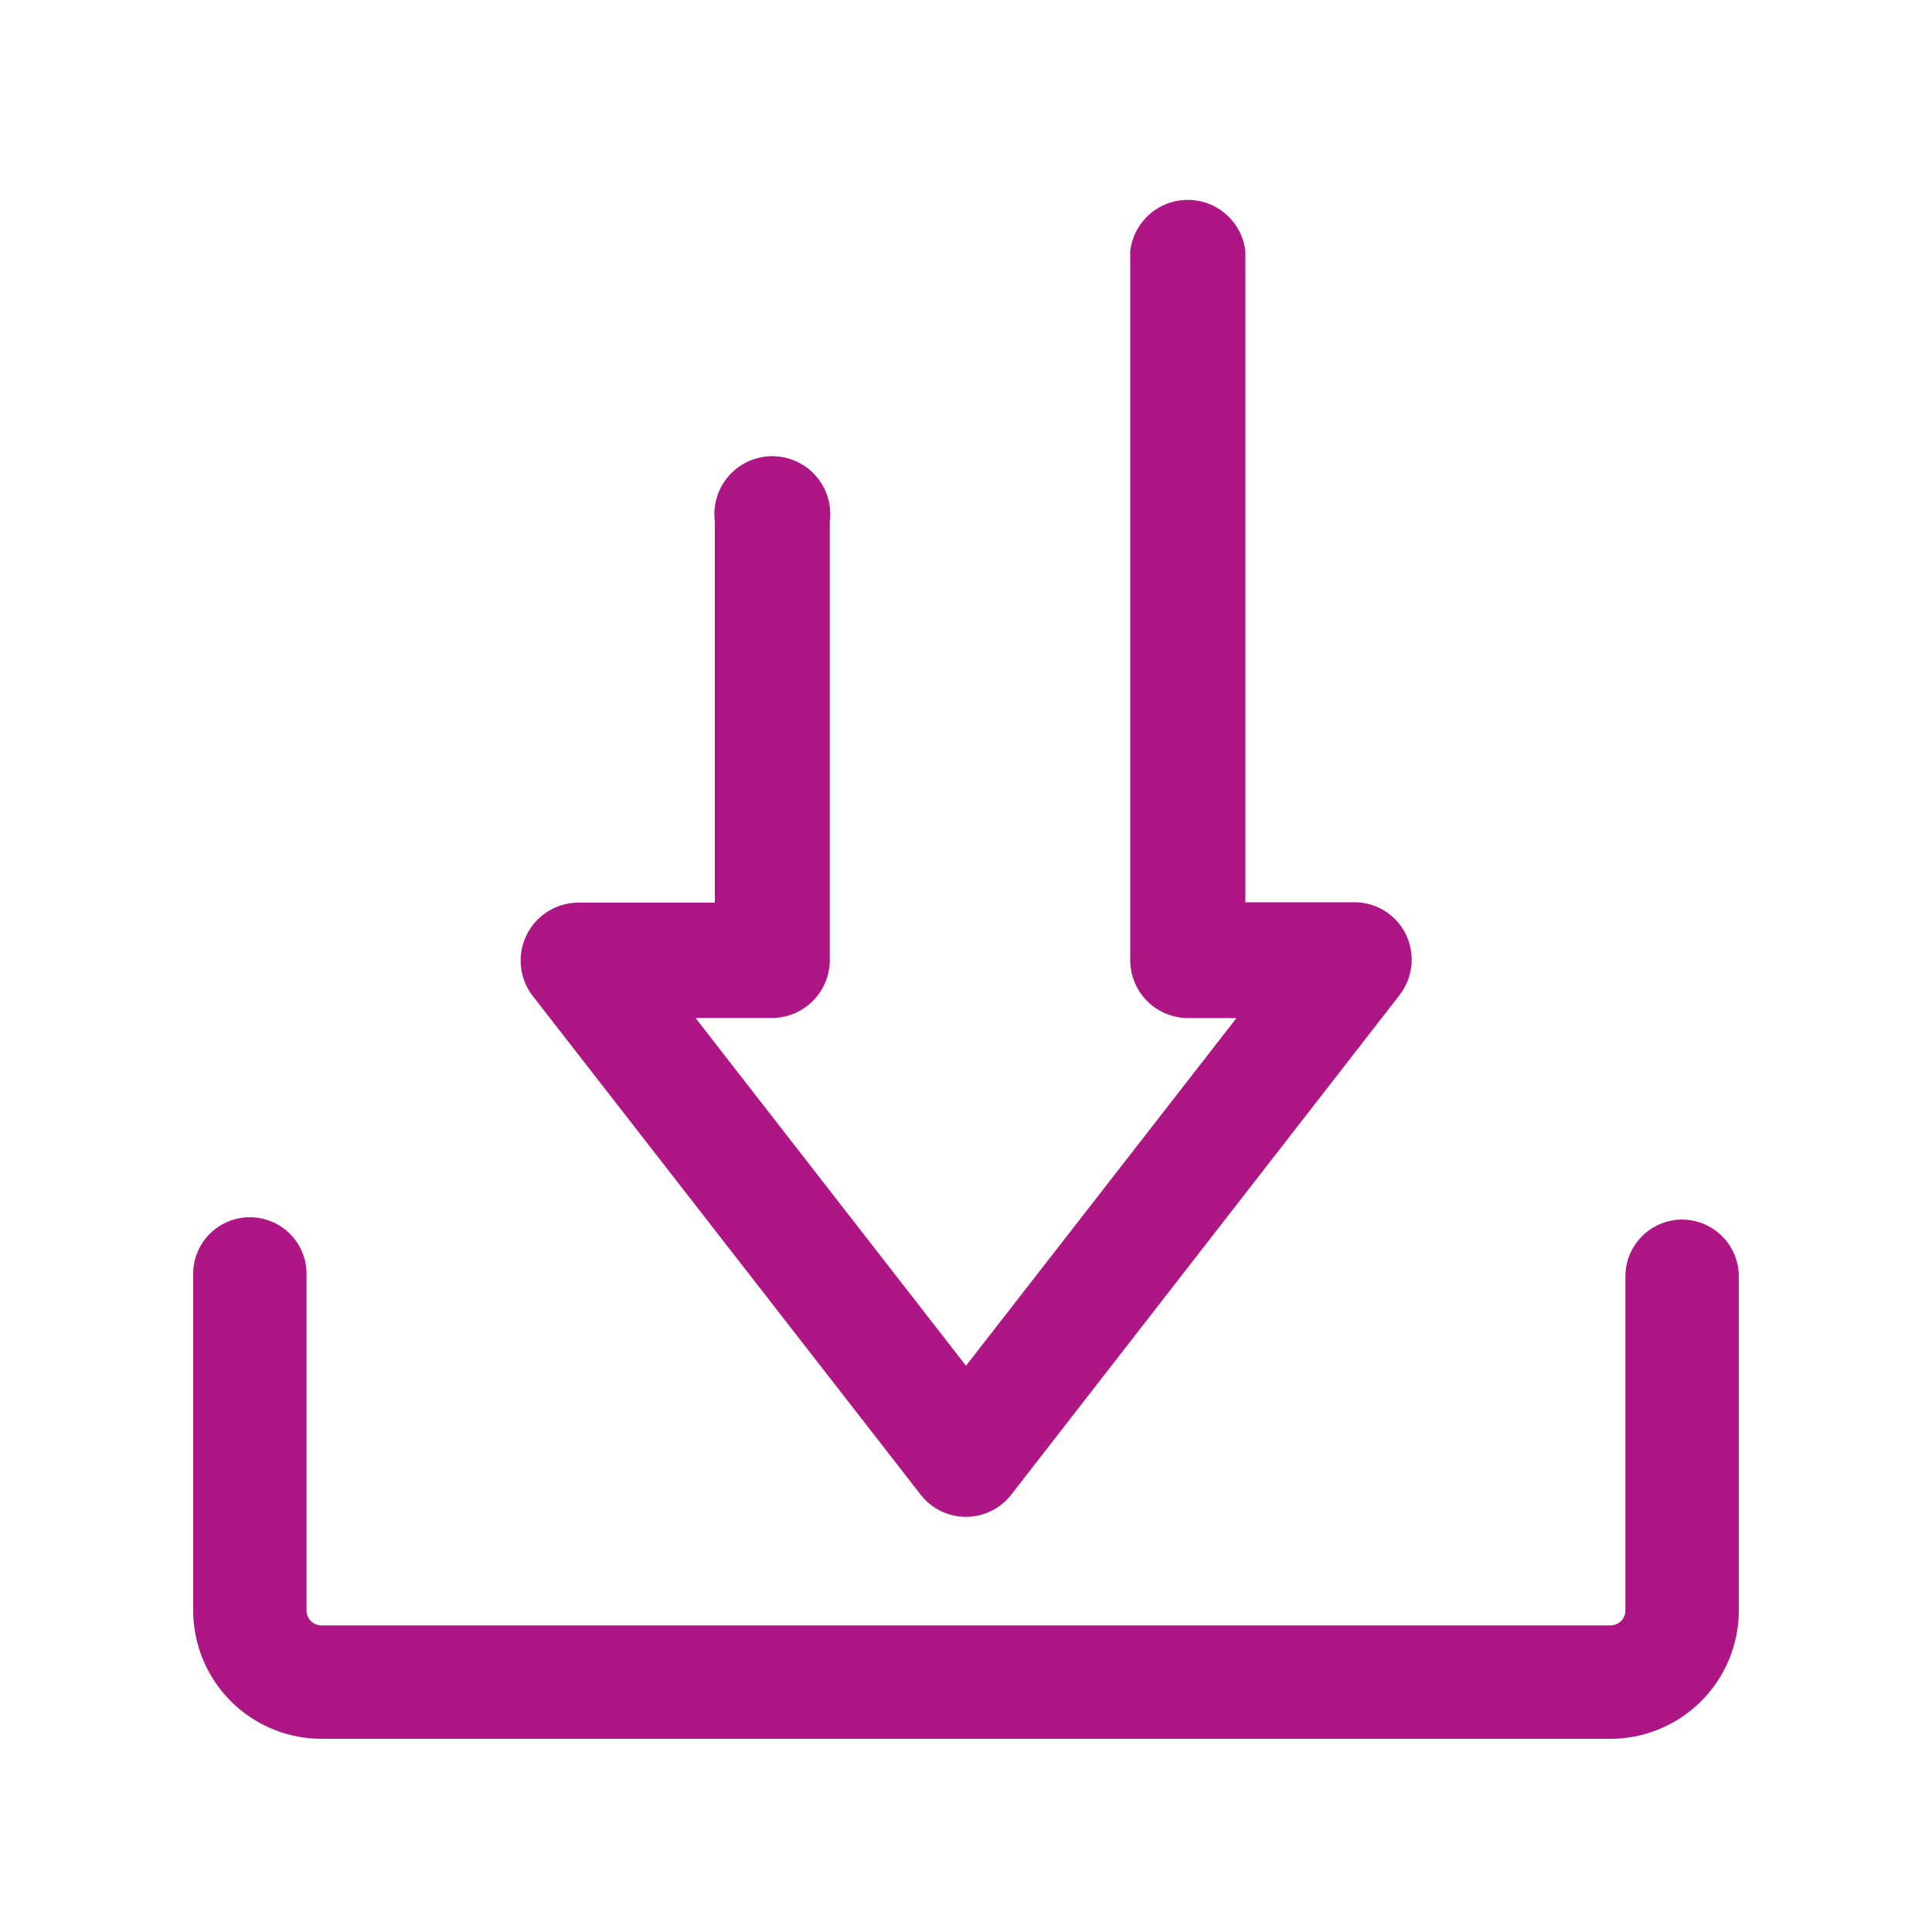 <svg xmlns="http://www.w3.org/2000/svg" xmlns:xlink="http://www.w3.org/1999/xlink" width="20" height="20" viewBox="0 0 20 20">
  <defs>
    <clipPath id="clip-path">
      <rect id="Rectangle_148315" data-name="Rectangle 148315" width="16" height="16" fill="#af1685"/>
    </clipPath>
  </defs>
  <g id="Group_79025" data-name="Group 79025" transform="translate(-140 -10)">
    <rect id="Background" width="20" height="20" transform="translate(140 10)" fill="none"/>
    <g id="Group_5539" data-name="Group 5539" transform="translate(142 12)" clip-path="url(#clip-path)">
      <path id="Path_31092" data-name="Path 31092" d="M15.413,10.625a.588.588,0,0,0-.587.587v3.46a.154.154,0,0,1-.154.154H1.328a.155.155,0,0,1-.155-.154v-3.46a.587.587,0,1,0-1.173,0v3.46A1.33,1.33,0,0,0,1.328,16H14.672A1.33,1.33,0,0,0,16,14.672v-3.46a.589.589,0,0,0-.587-.587M1.328,15.1h0a.422.422,0,0,1-.167-.034.422.422,0,0,0,.167.034" fill="#af1685"/>
      <path id="Path_31093" data-name="Path 31093" d="M7.53,13.472a.594.594,0,0,0,.939,0L12.489,8.3a.6.6,0,0,0,.065-.627.593.593,0,0,0-.535-.333H10.892V.6A.6.6,0,0,0,9.7.6V7.939a.6.6,0,0,0,.6.6H10.8L8,12.138l-2.8-3.6H5.99a.6.6,0,0,0,.6-.6V3.4a.6.6,0,1,0-1.19,0V7.344H3.98a.6.6,0,0,0-.47.96Zm4.741-5.337-2.01,2.584,2.01-2.584a.322.322,0,0,0,.065-.163.322.322,0,0,1-.065.163" fill="#af1685"/>
    </g>
  </g>
</svg>
